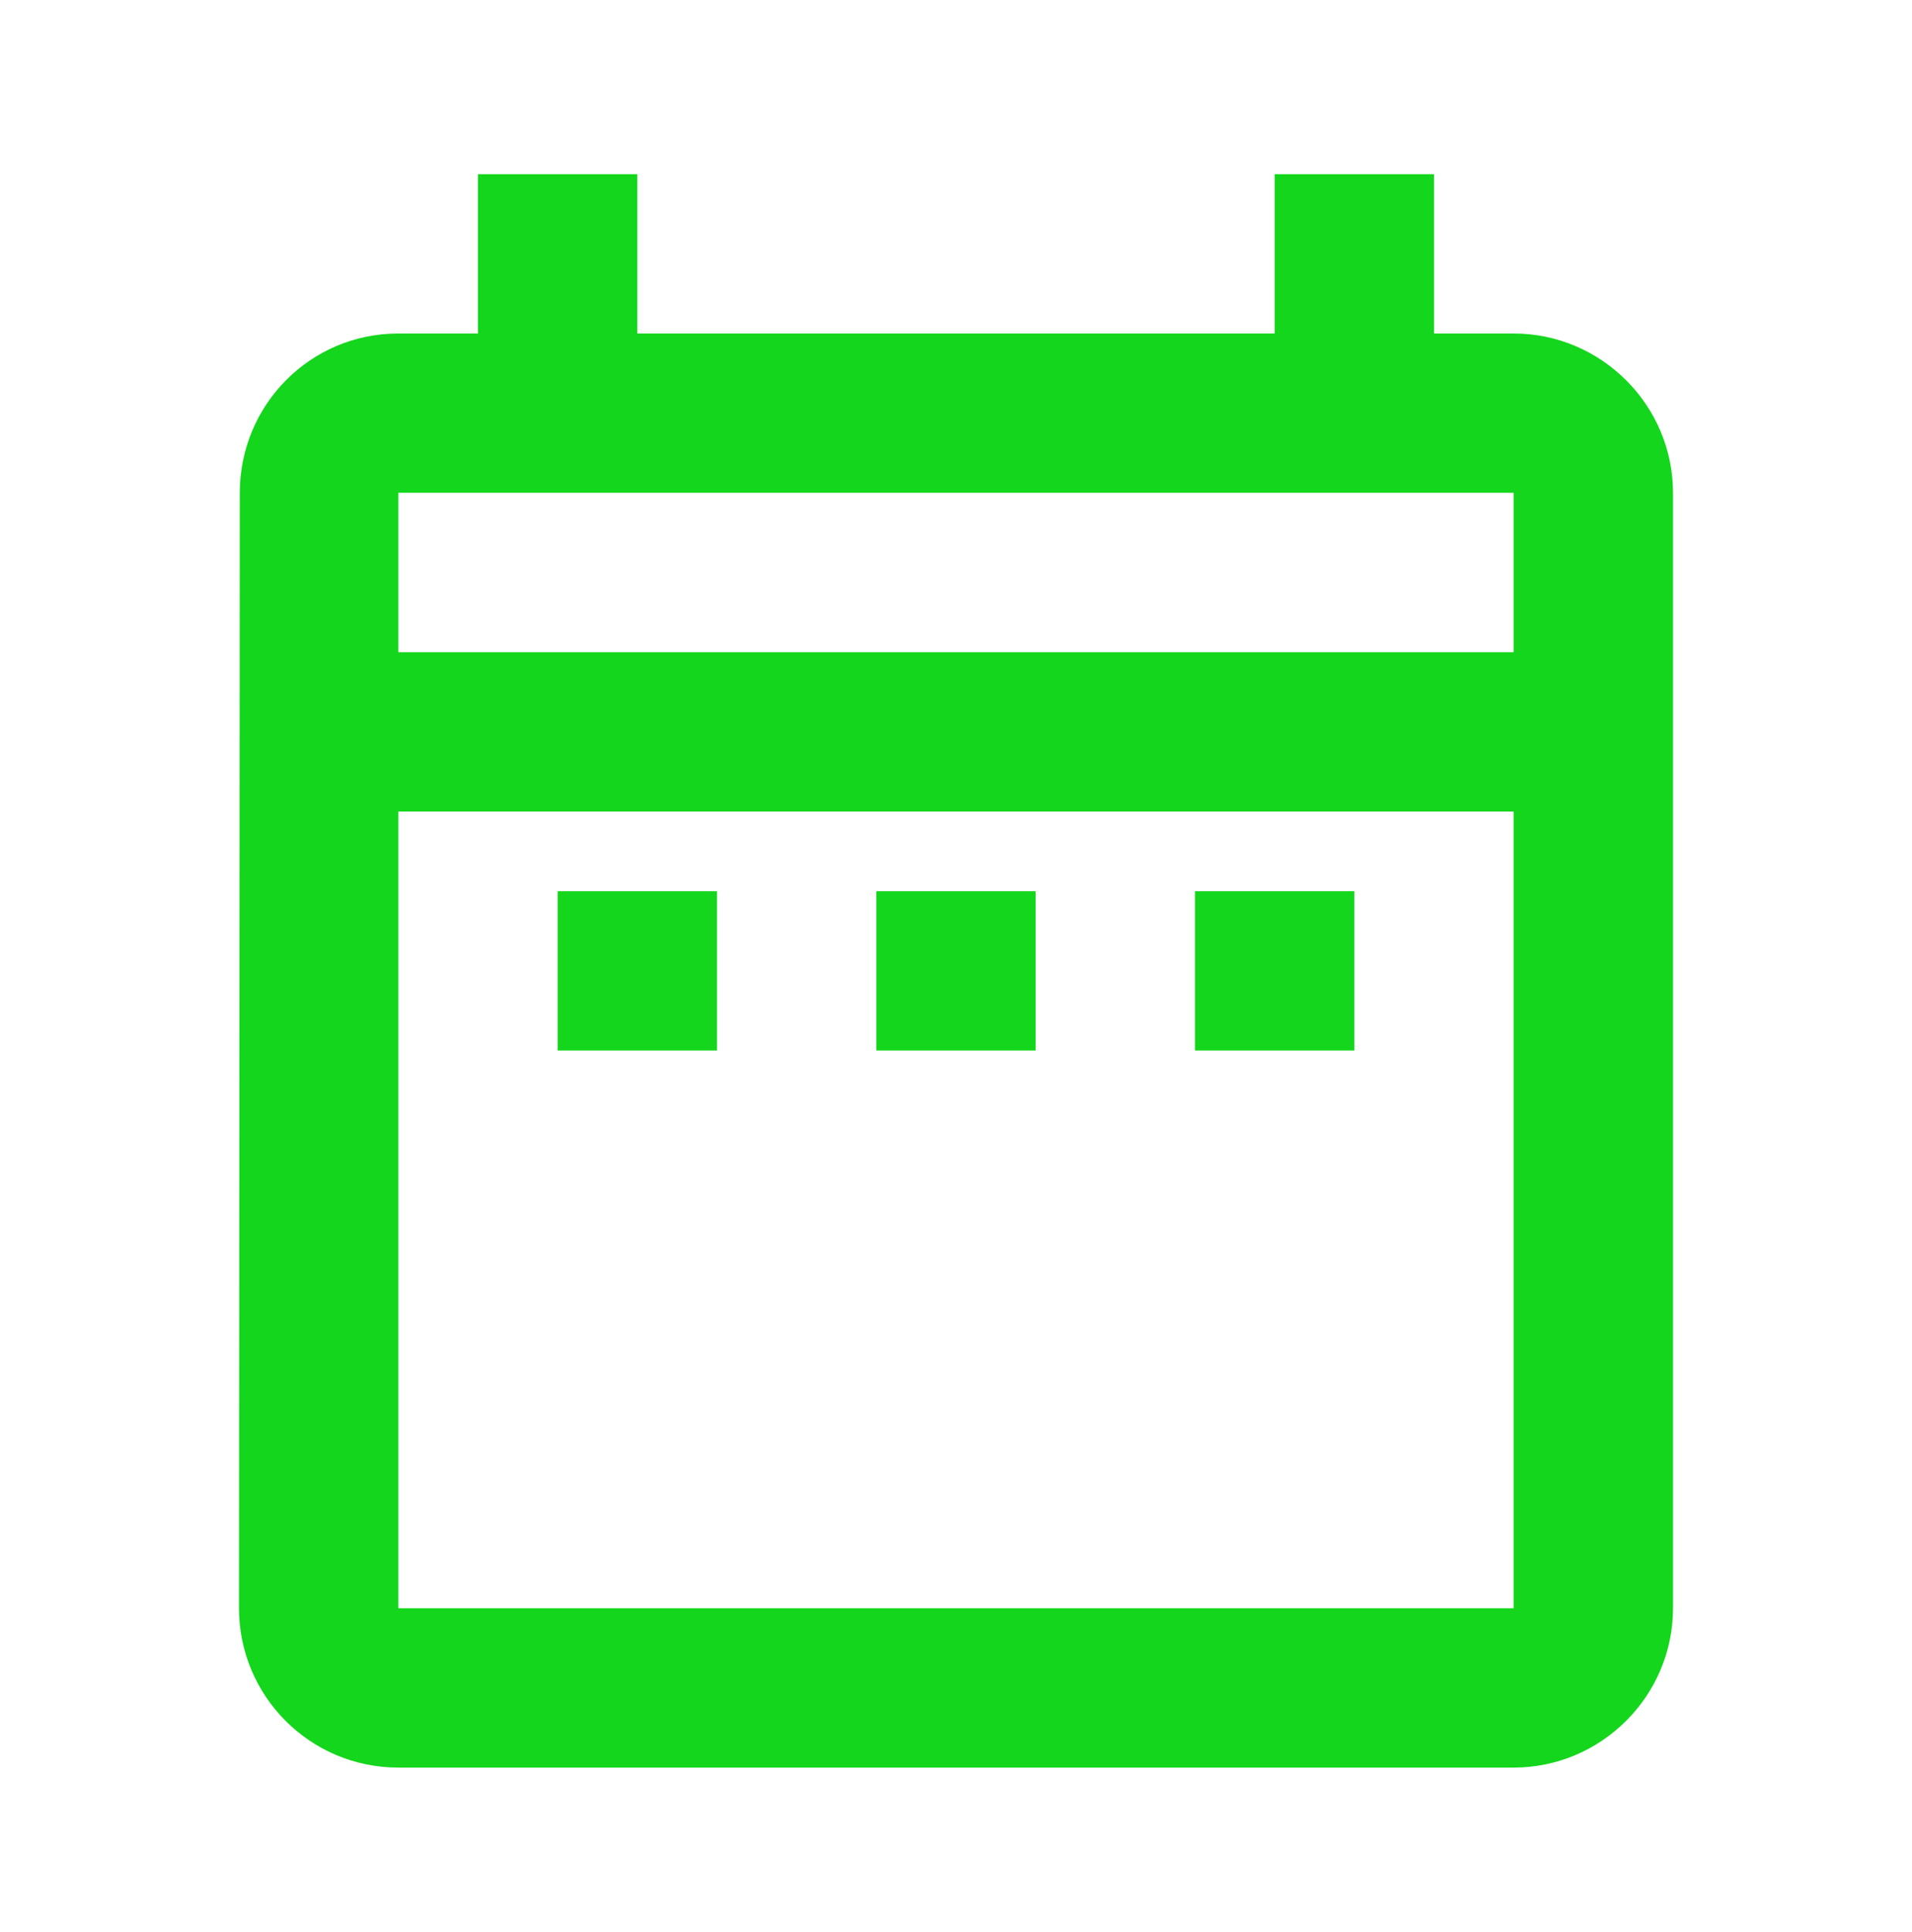 <svg width="98" height="99" viewBox="0 0 98 99" fill="none" xmlns="http://www.w3.org/2000/svg">
<path fill-rule="evenodd" clip-rule="evenodd" d="M77.583 90.593C82.075 90.593 85.75 86.918 85.75 82.426V25.259C85.75 20.768 82.075 17.093 77.583 17.093H73.5V8.926H65.333V17.093H32.667V8.926H24.5V17.093H20.417C15.884 17.093 12.291 20.768 12.291 25.259L12.25 82.426C12.25 86.918 15.884 90.593 20.417 90.593H77.583ZM36.751 45.676H28.584V53.843H36.751V45.676ZM20.416 33.426H77.583V25.259H20.416V33.426ZM77.583 41.593V82.426H20.416V41.593H77.583ZM69.417 53.843V45.676H61.25V53.843H69.417ZM53.083 53.843H44.916V45.676H53.083V53.843Z" fill="#14D61C"/>
</svg>
